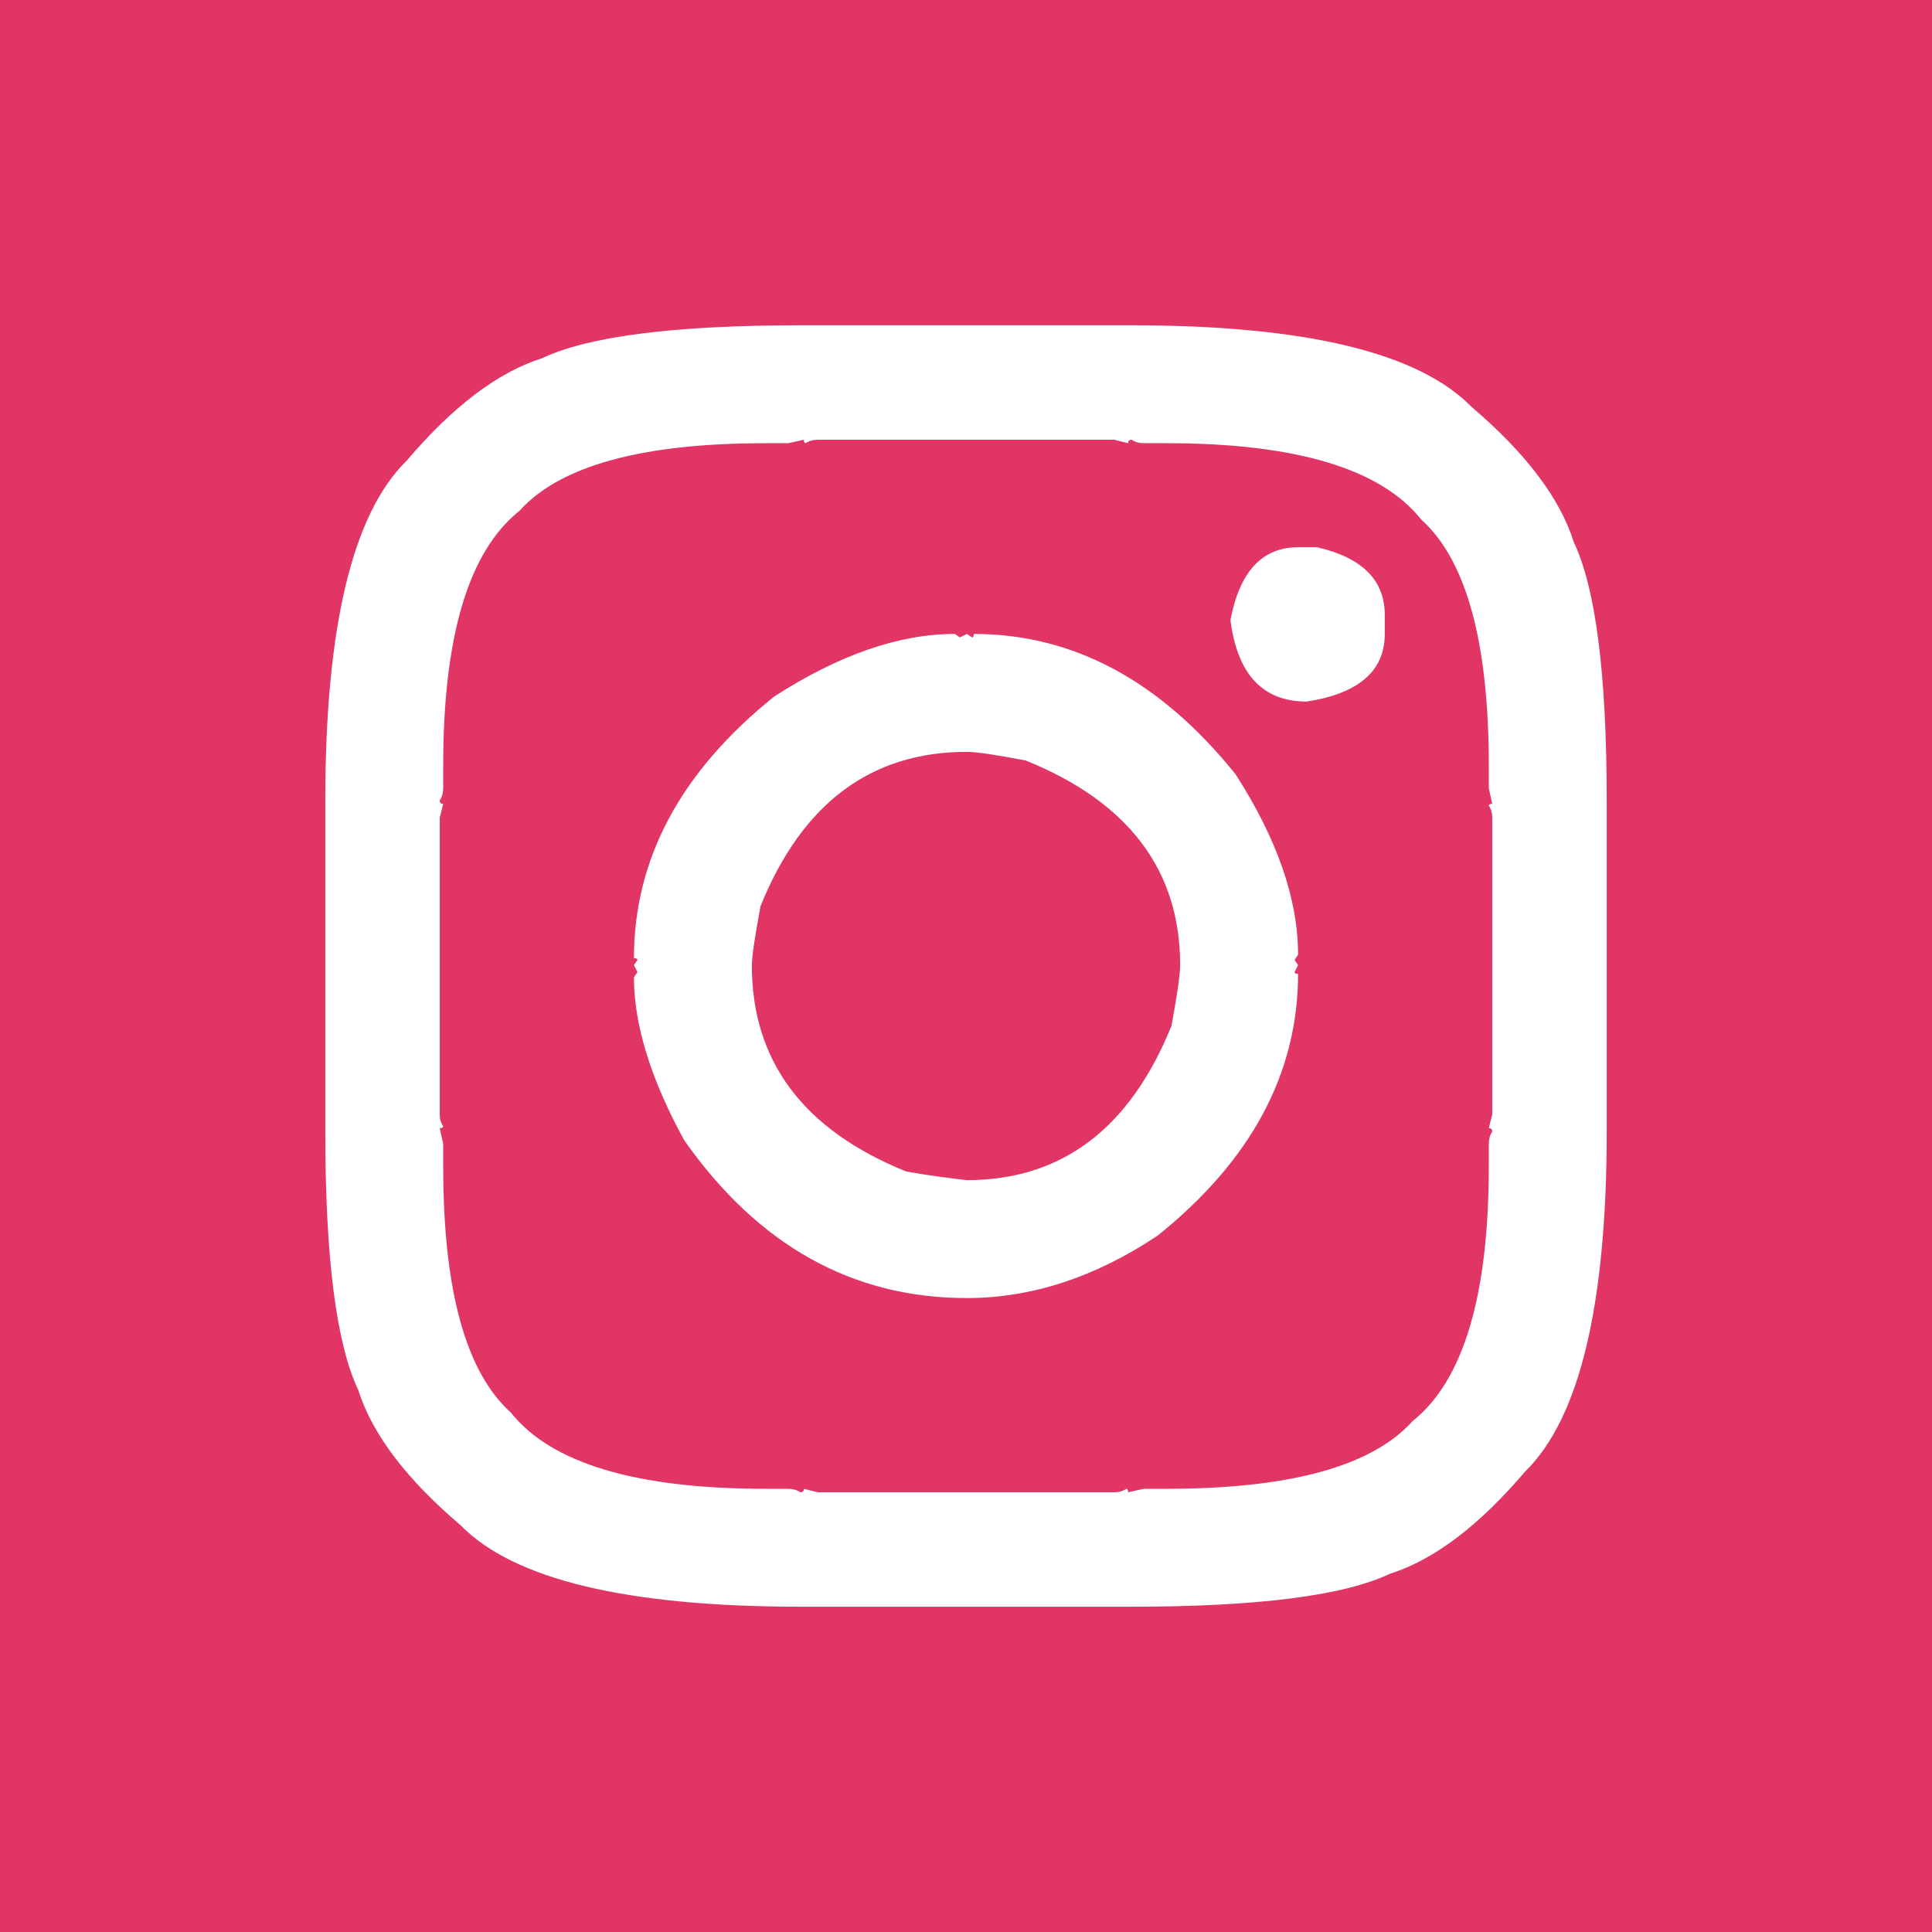 <?xml version="1.0" encoding="utf-8"?>
<!-- Generator: Adobe Illustrator 16.0.4, SVG Export Plug-In . SVG Version: 6.00 Build 0)  -->
<!DOCTYPE svg PUBLIC "-//W3C//DTD SVG 1.1//EN" "http://www.w3.org/Graphics/SVG/1.1/DTD/svg11.dtd">
<svg version="1.1" id="Layer_1" xmlns="http://www.w3.org/2000/svg" xmlns:xlink="http://www.w3.org/1999/xlink" x="0px" y="0px"
	 width="1388.977px" height="1388.977px" viewBox="-94.489 -80.989 1388.977 1388.977"
	 enable-background="new -94.489 -80.989 1388.977 1388.977" xml:space="preserve">
<rect x="-94.489" y="-80.989" width="1388.977" height="1388.977" fill="#333333" stroke="none"/>
<g id="Layer_1_1_">
	<rect x="-95.07" y="-70.512" fill="#222221" width="1390.139" height="1368.024"/>
	<path fill="#FFFFFF" d="M685.759,542.961l335.587-390.092h-79.525L650.433,491.58L417.699,152.87H149.274L501.209,665.06
		l-351.937,409.07h79.528l307.712-357.688l245.784,357.688h268.428L685.74,542.961H685.759z M576.834,669.573l-35.658-51.004
		l-283.72-405.833h122.147L608.57,540.257l35.66,51.004l297.628,425.728h-122.15L576.834,669.592V669.573z"/>
</g>
<rect x="-94.489" y="-80.989" fill="#E03565" width="1388.977" height="1388.977"/>
<g>
	<path fill="#FFFFFF" d="M1036.942,308.701c-9.973-31.574-34.497-63.989-73.553-97.237
		c-38.234-39.055-119.674-58.593-244.338-58.593H480.946c-90.595,0-152.517,7.91-185.748,23.688
		c-31.593,9.971-64.006,34.497-97.235,73.548c-39.075,38.239-58.591,119.678-58.591,244.342V732.55
		c0,90.598,7.889,152.518,23.687,185.748c9.973,31.596,34.478,64.008,73.55,97.238c38.217,39.072,119.676,58.592,244.339,58.592
		h238.105c90.572,0,152.497-7.889,185.747-23.688c31.573-9.975,63.985-34.48,97.235-73.553
		c39.057-38.219,58.593-119.676,58.593-244.34V494.448C1060.626,403.873,1052.718,341.949,1036.942,308.701z M978.35,506.913
		v213.175l-2.494,9.971c1.655,0,2.494,0.838,2.494,2.494c-1.676,2.492-2.494,5.416-2.494,8.727v16.207
		c0,93.088-18.291,154.174-54.85,183.254c-29.104,32.412-88.104,48.619-177.021,48.619h-16.208l-11.218,2.494
		c0-1.656-0.43-2.494-1.247-2.494c-2.493,1.674-5.415,2.494-8.726,2.494H493.411l-9.973-2.494c0,1.674-0.839,2.494-2.494,2.494
		c-2.494-1.656-5.415-2.494-8.726-2.494h-16.208c-93.086,0-154.172-18.271-183.254-54.854
		c-32.411-29.082-48.618-88.08-48.618-177.02v-16.209l-2.492-11.219c1.655,0,2.492-0.408,2.492-1.246
		c-1.674-2.492-2.492-5.396-2.492-8.729V506.913l2.492-9.971c-1.674,0-2.492-0.819-2.492-2.494c1.655-2.493,2.492-5.396,2.492-8.728
		v-16.208c0-93.068,18.271-154.152,54.854-183.254c29.078-32.411,88.08-48.618,177.02-48.618h16.208l11.22-2.493
		c0,1.675,0.408,2.493,1.245,2.493c2.494-1.656,5.397-2.493,8.728-2.493h213.175l9.973,2.493c0-1.656,0.817-2.493,2.492-2.493
		c2.493,1.675,5.395,2.493,8.726,2.493h16.208c93.068,0,154.152,18.29,183.254,54.853c32.412,29.101,48.617,88.103,48.617,177.021
		v16.208l2.494,11.222c-1.676,0-2.494,0.429-2.494,1.244C977.511,500.679,978.35,503.602,978.35,506.913z"/>
	<path fill="#FFFFFF" d="M836.234,609.136l2.493-3.736c0-39.895-14.958-83.1-44.877-129.652
		c-54.033-67.315-116.775-100.977-188.242-100.977c0,1.676-0.429,2.494-1.247,2.494l-3.739-2.494l-4.986,2.494l-3.74-2.494
		c-39.891,0-83.114,14.959-129.648,44.881C394.931,473.681,361.27,536.422,361.27,607.891c1.657,0,2.494,0.428,2.494,1.245
		l-2.494,3.739l2.494,4.987l-2.494,3.736c0,34.091,12.038,73.146,36.152,117.186c53.176,75.637,120.923,113.443,203.2,113.443
		c46.533,0,92.25-14.959,137.129-44.883c67.315-54.014,100.977-116.754,100.977-188.238c-1.674,0-2.493-0.408-2.493-1.245
		l2.493-4.987L836.234,609.136z M747.723,656.509c-29.919,73.979-78.965,110.947-147.102,110.947
		c-14.96-1.654-29.511-3.74-43.633-6.232c-73.979-29.918-110.951-79.354-110.951-148.348c0-5.804,2.066-19.946,6.234-42.387
		c29.919-73.96,79.355-110.946,148.351-110.946c6.642,0,20.764,2.082,42.384,6.232c73.96,29.917,110.95,78.965,110.95,147.101
		C753.955,619.538,751.871,634.071,747.723,656.509z"/>
	<path fill="#FFFFFF" d="M852.441,312.438h-13.714c-25.771,0-41.976,17.453-48.618,52.361c4.987,39.072,23.258,58.59,54.853,58.59
		c37.396-5.804,56.1-22.011,56.1-48.619v-13.713C901.059,336.126,884.852,319.919,852.441,312.438z"/>
</g>
</svg>
